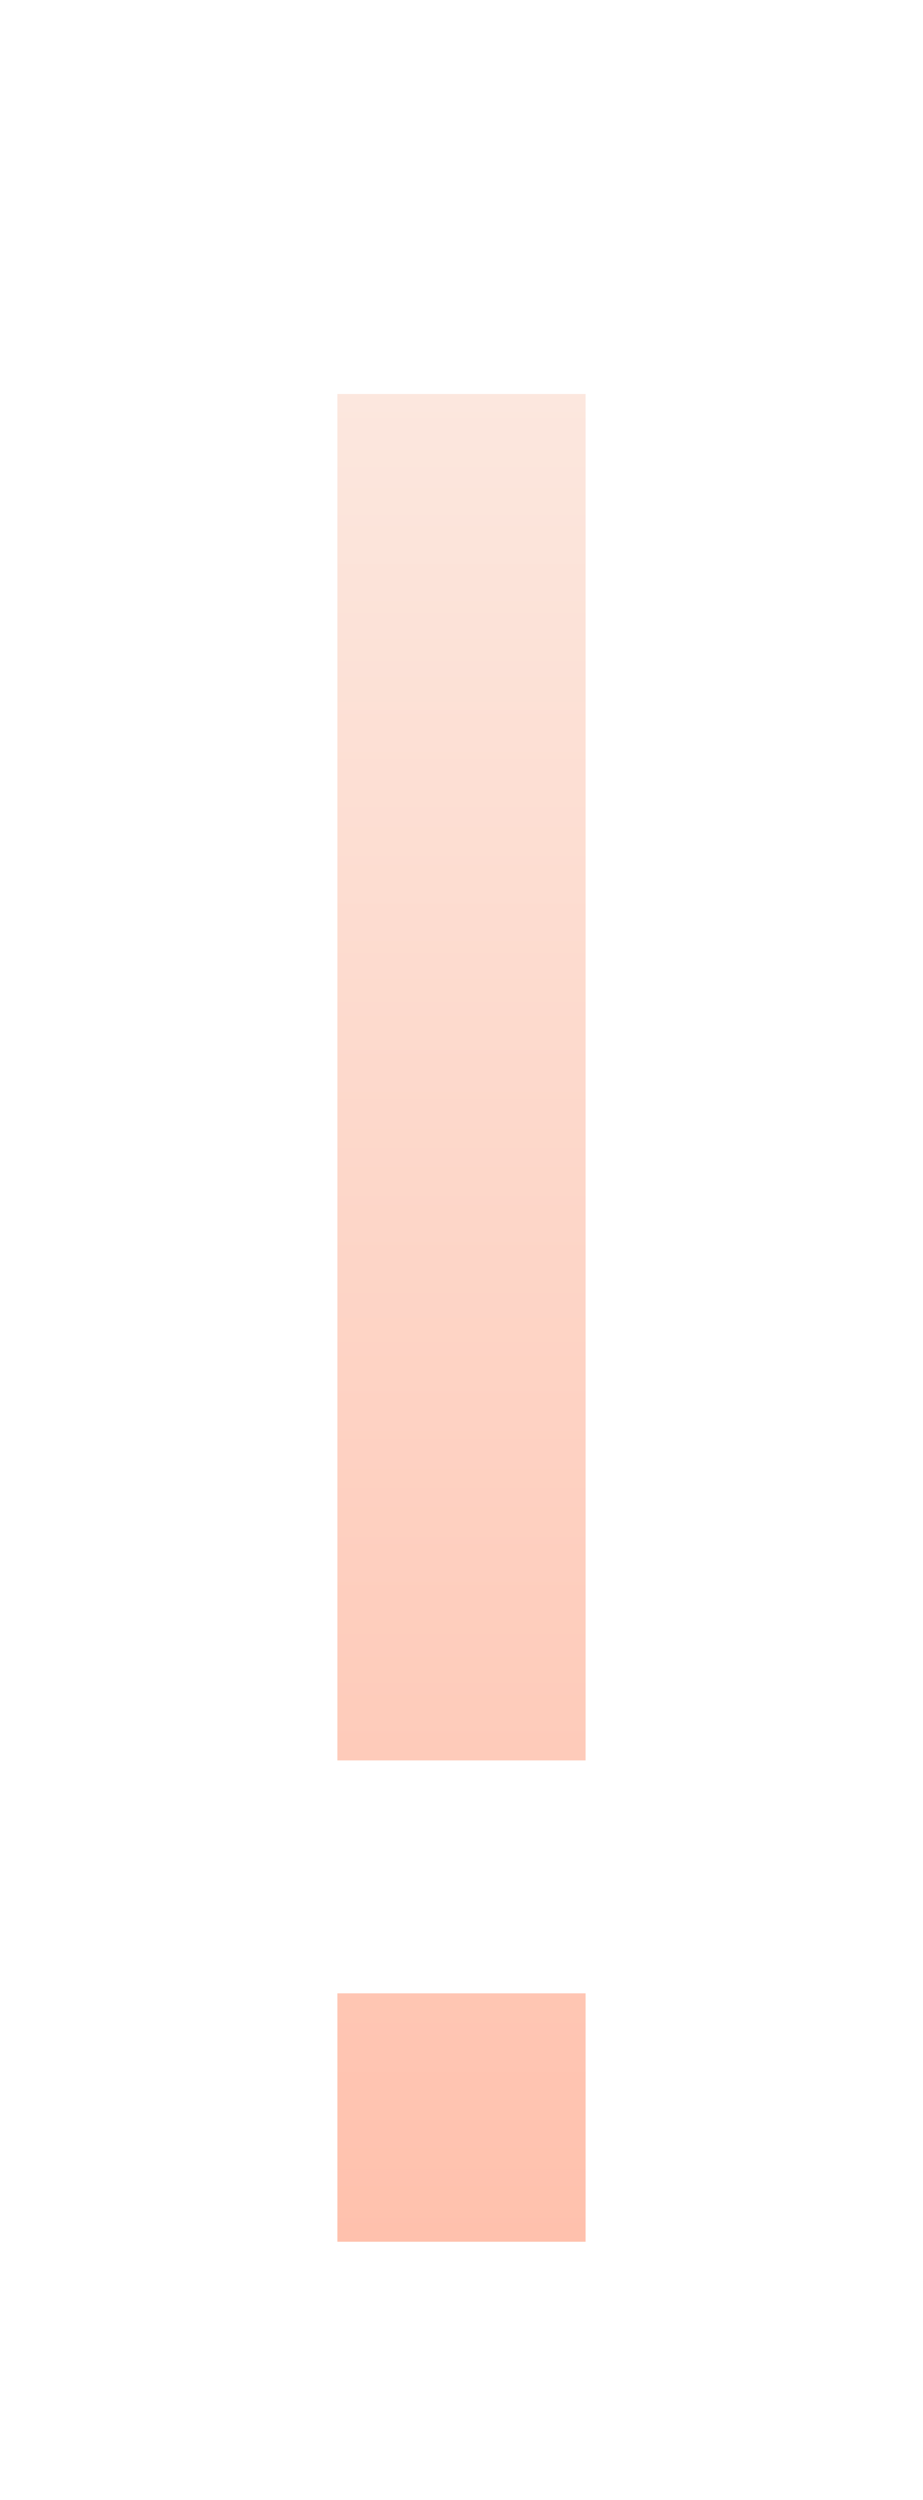 <svg width="34" height="92" viewBox="0 0 34 92" fill="none" xmlns="http://www.w3.org/2000/svg">
<g filter="url(#filter0_ddii_391_4449)">
<path fill-rule="evenodd" clip-rule="evenodd" d="M21.571 8H12.428V58.286H21.571V8ZM21.571 66.858H12.428V76H21.571V66.858Z" fill="white"/>
<path fill-rule="evenodd" clip-rule="evenodd" d="M21.571 8H12.428V58.286H21.571V8ZM21.571 66.858H12.428V76H21.571V66.858Z" fill="url(#paint0_linear_391_4449)"/>
</g>
<defs>
<filter id="filter0_ddii_391_4449" x="0.428" y="0" width="33.143" height="92" filterUnits="userSpaceOnUse" color-interpolation-filters="sRGB">
<feFlood flood-opacity="0" result="BackgroundImageFix"/>
<feColorMatrix in="SourceAlpha" type="matrix" values="0 0 0 0 0 0 0 0 0 0 0 0 0 0 0 0 0 0 127 0" result="hardAlpha"/>
<feOffset dy="4"/>
<feGaussianBlur stdDeviation="6"/>
<feComposite in2="hardAlpha" operator="out"/>
<feColorMatrix type="matrix" values="0 0 0 0 0 0 0 0 0 0 0 0 0 0 0 0 0 0 0.1 0"/>
<feBlend mode="normal" in2="BackgroundImageFix" result="effect1_dropShadow_391_4449"/>
<feColorMatrix in="SourceAlpha" type="matrix" values="0 0 0 0 0 0 0 0 0 0 0 0 0 0 0 0 0 0 127 0" result="hardAlpha"/>
<feOffset dy="2"/>
<feGaussianBlur stdDeviation="2"/>
<feComposite in2="hardAlpha" operator="out"/>
<feColorMatrix type="matrix" values="0 0 0 0 0 0 0 0 0 0 0 0 0 0 0 0 0 0 0.15 0"/>
<feBlend mode="normal" in2="effect1_dropShadow_391_4449" result="effect2_dropShadow_391_4449"/>
<feBlend mode="normal" in="SourceGraphic" in2="effect2_dropShadow_391_4449" result="shape"/>
<feColorMatrix in="SourceAlpha" type="matrix" values="0 0 0 0 0 0 0 0 0 0 0 0 0 0 0 0 0 0 127 0" result="hardAlpha"/>
<feOffset dy="1"/>
<feGaussianBlur stdDeviation="0.25"/>
<feComposite in2="hardAlpha" operator="arithmetic" k2="-1" k3="1"/>
<feColorMatrix type="matrix" values="0 0 0 0 1 0 0 0 0 1 0 0 0 0 1 0 0 0 0.4 0"/>
<feBlend mode="normal" in2="shape" result="effect3_innerShadow_391_4449"/>
<feColorMatrix in="SourceAlpha" type="matrix" values="0 0 0 0 0 0 0 0 0 0 0 0 0 0 0 0 0 0 127 0" result="hardAlpha"/>
<feOffset dy="-0.5"/>
<feGaussianBlur stdDeviation="0.25"/>
<feComposite in2="hardAlpha" operator="arithmetic" k2="-1" k3="1"/>
<feColorMatrix type="matrix" values="0 0 0 0 0 0 0 0 0 0 0 0 0 0 0 0 0 0 0.08 0"/>
<feBlend mode="normal" in2="effect3_innerShadow_391_4449" result="effect4_innerShadow_391_4449"/>
</filter>
<linearGradient id="paint0_linear_391_4449" x1="17" y1="8" x2="17" y2="76" gradientUnits="userSpaceOnUse">
<stop stop-color="#FCE7DE"/>
<stop offset="1" stop-color="#FFC1AD"/>
</linearGradient>
</defs>
</svg>
